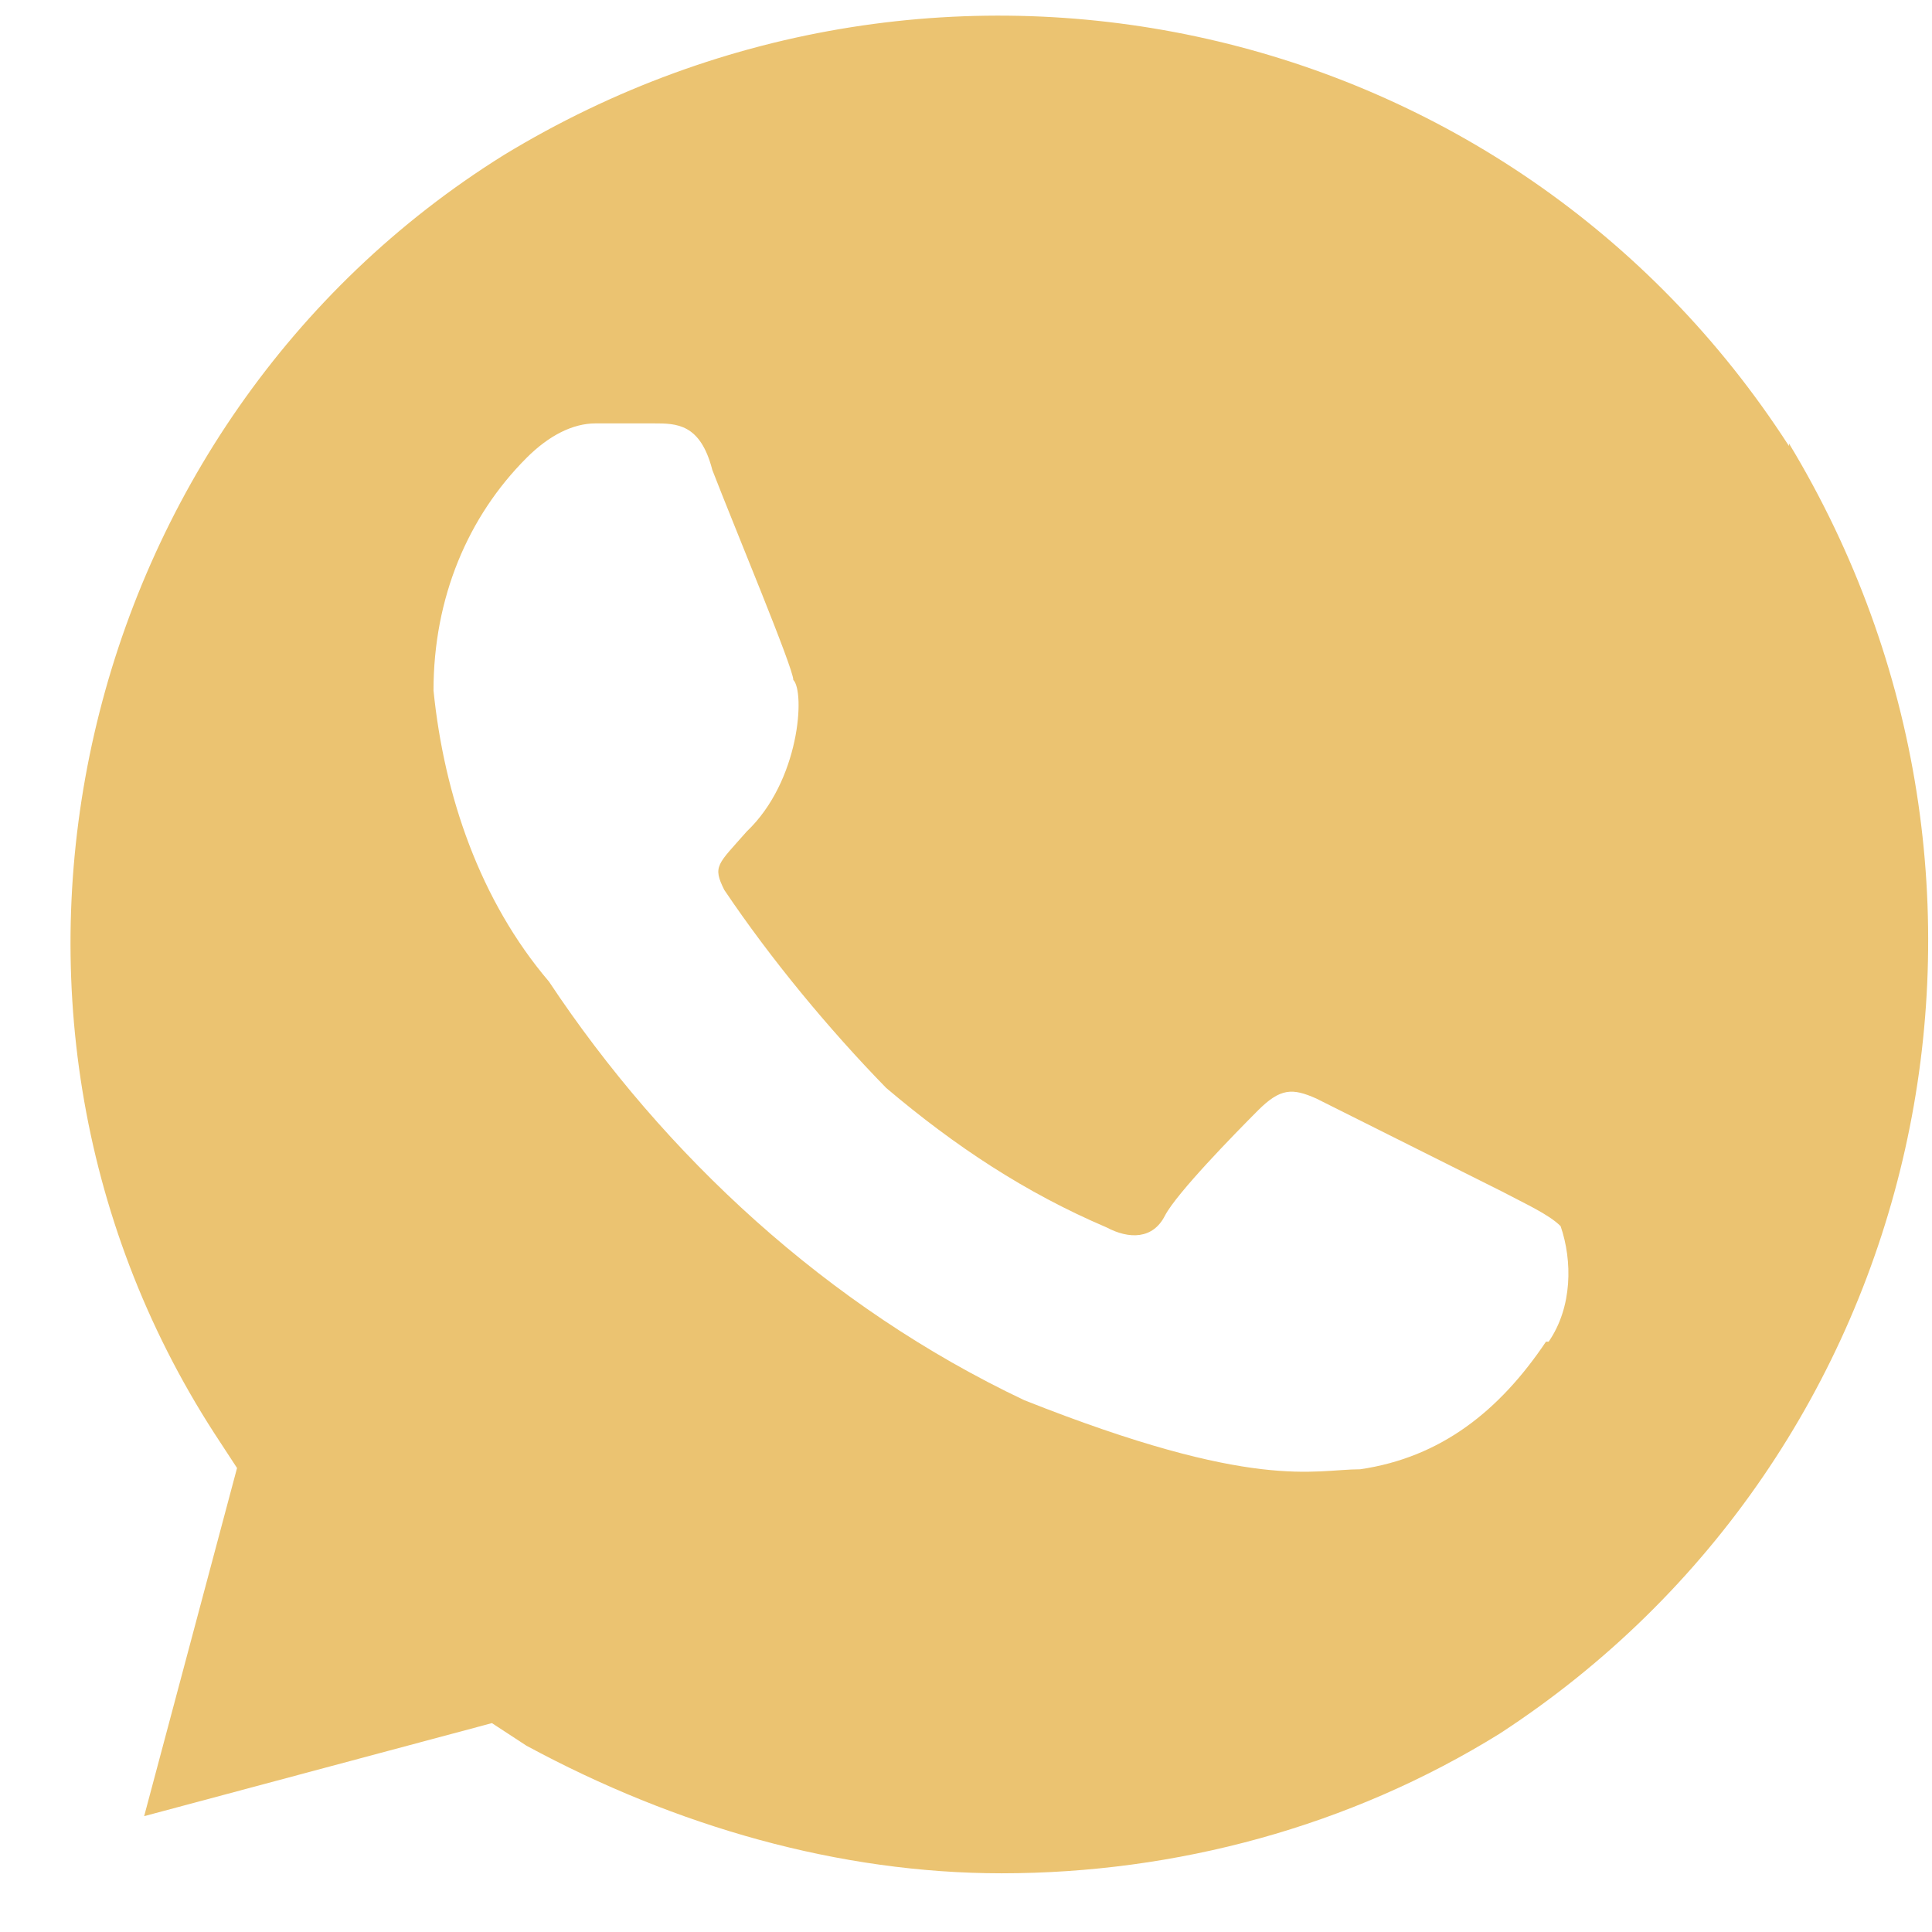 <svg width="26" height="26" viewBox="0 0 26 26" fill="none" xmlns="http://www.w3.org/2000/svg">
<path d="M24.075 6.002C20.341 0.208 12.694 -1.509 6.781 2.086C1.011 5.681 -0.847 13.514 2.886 19.291L3.19 19.756L1.94 24.441L6.62 23.189L7.085 23.493C9.103 24.584 11.301 25.21 13.48 25.21C15.821 25.21 18.161 24.584 20.18 23.332C25.95 19.577 27.665 11.904 24.075 5.967V6.002ZM20.805 18.056C20.18 18.986 19.394 19.613 18.304 19.773C17.679 19.773 16.893 20.077 13.784 18.843C11.14 17.591 8.943 15.553 7.388 13.21C6.459 12.119 5.977 10.706 5.834 9.293C5.834 8.041 6.299 6.95 7.085 6.163C7.388 5.859 7.71 5.698 8.014 5.698H8.8C9.103 5.698 9.425 5.698 9.586 6.324C9.89 7.111 10.676 8.989 10.676 9.15C10.836 9.311 10.765 10.509 10.05 11.189C9.657 11.636 9.586 11.654 9.747 11.976C10.372 12.906 11.158 13.854 11.926 14.641C12.855 15.428 13.802 16.053 14.892 16.518C15.195 16.679 15.517 16.679 15.678 16.358C15.839 16.053 16.607 15.267 16.928 14.945C17.232 14.641 17.393 14.641 17.715 14.784L20.216 16.036C20.519 16.197 20.841 16.34 21.002 16.501C21.162 16.966 21.162 17.591 20.841 18.056H20.805Z" fill="#EBC371"/>
</svg>
